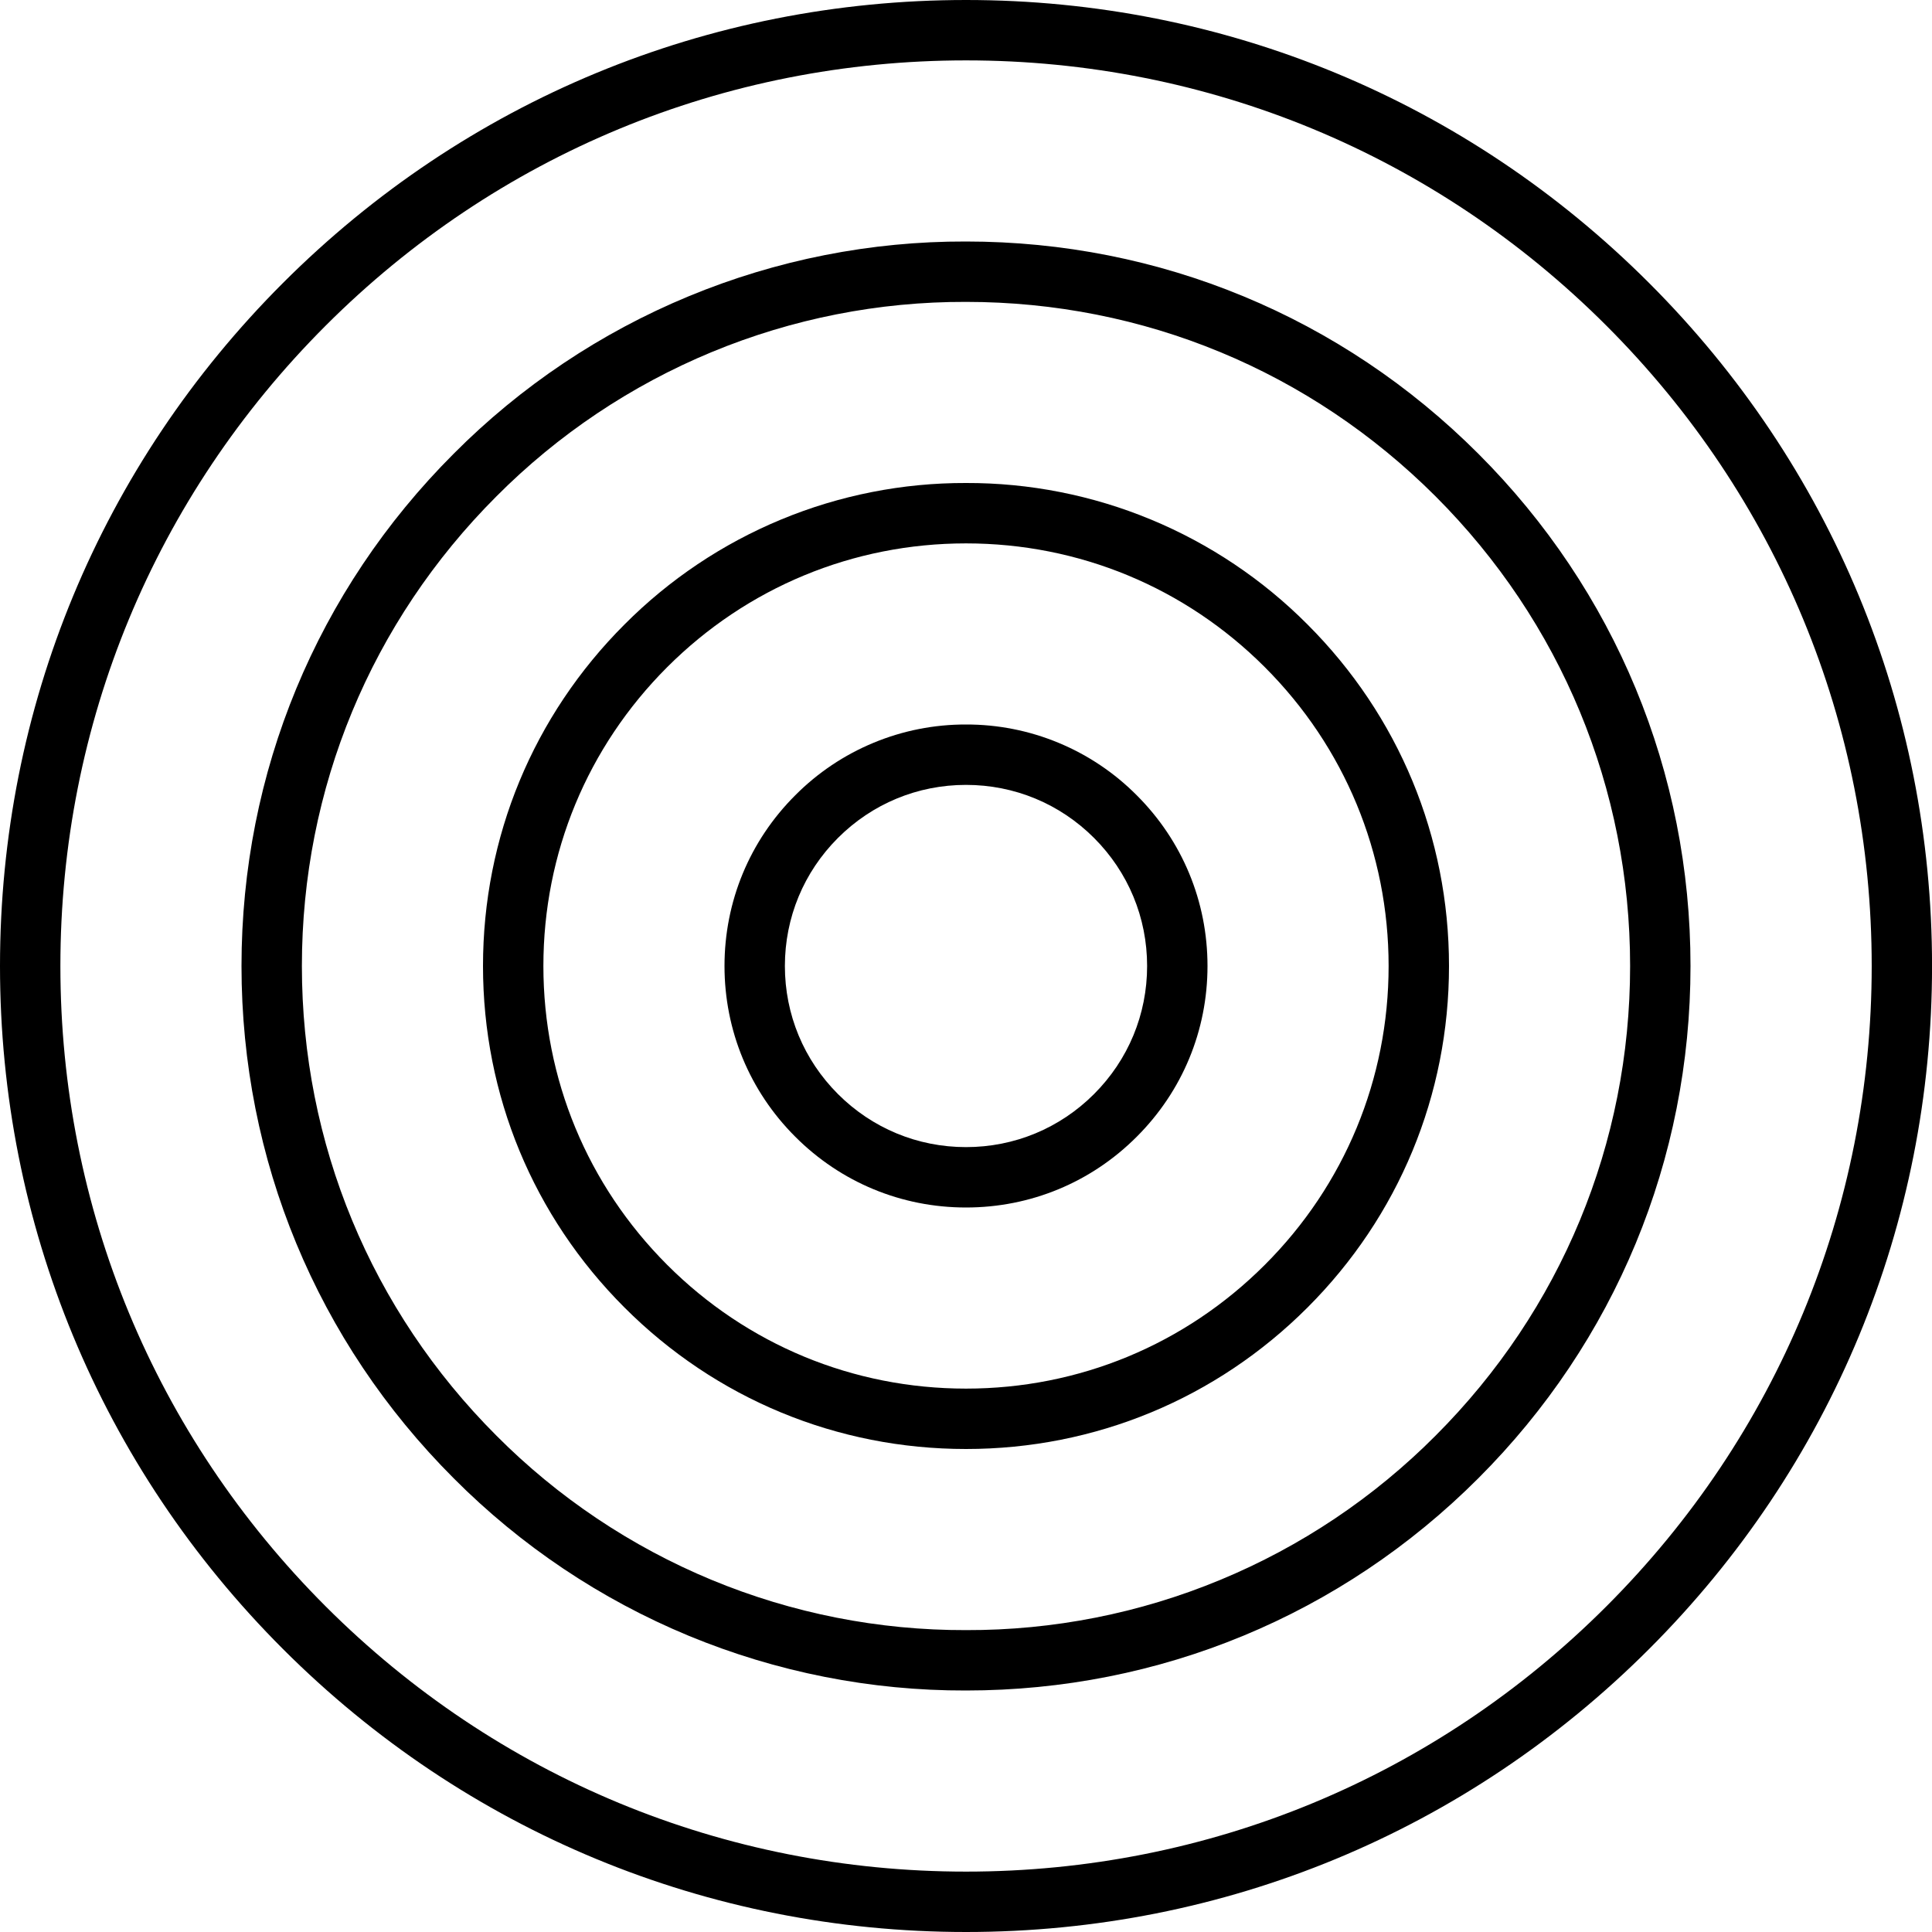 <svg width="43" height="43" viewBox="0 0 43 43" fill="none" xmlns="http://www.w3.org/2000/svg"><g clip-path="url(#clip0_3037_1887)"><path d="M21.501 0C15.758 0 10.359 2.237 6.298 6.298C2.237 10.359 0 15.758 0 21.5C0 27.242 2.237 32.641 6.298 36.702C10.359 40.763 15.758 43 21.501 43C27.243 43 32.642 40.763 36.703 36.702C40.765 32.641 43.001 27.242 43.001 21.5C43.001 15.758 40.765 10.359 36.703 6.298C32.642 2.237 27.243 0 21.501 0ZM35.753 35.752C31.946 39.559 26.884 41.656 21.501 41.656C16.116 41.656 11.055 39.559 7.248 35.752C3.441 31.945 1.344 26.884 1.344 21.5C1.344 16.116 3.441 11.055 7.248 7.248C11.055 3.441 16.116 1.344 21.501 1.344C26.884 1.344 31.946 3.441 35.753 7.248C39.561 11.055 41.658 16.116 41.658 21.5C41.658 26.884 39.561 31.945 35.753 35.752Z" fill="black"/><path d="M21.5 5.375C19.382 5.369 17.283 5.784 15.326 6.595C13.369 7.405 11.592 8.596 10.098 10.098C7.052 13.143 5.375 17.193 5.375 21.5C5.375 25.807 7.052 29.857 10.098 32.902C11.592 34.404 13.369 35.595 15.326 36.406C17.283 37.216 19.382 37.631 21.5 37.625C25.807 37.625 29.857 35.948 32.902 32.902C35.948 29.857 37.625 25.807 37.625 21.5C37.625 17.193 35.948 13.143 32.902 10.098C29.857 7.052 25.807 5.375 21.5 5.375ZM31.952 31.952C30.582 33.329 28.954 34.42 27.16 35.163C25.366 35.907 23.442 36.287 21.5 36.281C19.558 36.287 17.634 35.907 15.84 35.164C14.046 34.42 12.418 33.329 11.048 31.952C8.256 29.159 6.719 25.448 6.719 21.5C6.719 17.552 8.256 13.841 11.048 11.048C12.418 9.671 14.046 8.58 15.84 7.836C17.634 7.093 19.558 6.713 21.5 6.719C25.448 6.719 29.159 8.256 31.952 11.048C34.744 13.841 36.281 17.552 36.281 21.5C36.281 25.448 34.744 29.159 31.952 31.952Z" fill="black"/><path d="M21.5 10.75C20.088 10.746 18.689 11.022 17.384 11.563C16.079 12.104 14.895 12.898 13.899 13.899C11.868 15.929 10.75 18.629 10.75 21.5C10.75 24.371 11.868 27.071 13.899 29.101C15.929 31.132 18.629 32.25 21.5 32.25C24.371 32.25 27.071 31.132 29.101 29.101C31.132 27.071 32.25 24.371 32.25 21.5C32.25 18.629 31.132 15.929 29.101 13.899C28.105 12.898 26.921 12.104 25.616 11.563C24.311 11.022 22.912 10.746 21.5 10.75ZM28.151 28.151C26.375 29.928 24.012 30.906 21.5 30.906C18.988 30.906 16.625 29.928 14.849 28.151C13.073 26.374 12.094 24.012 12.094 21.5C12.094 18.988 13.072 16.626 14.849 14.849C16.626 13.073 18.988 12.094 21.5 12.094C24.012 12.094 26.375 13.072 28.151 14.849C29.927 16.626 30.906 18.988 30.906 21.5C30.906 24.012 29.928 26.375 28.151 28.151Z" fill="black"/><path d="M21.5 16.125C20.794 16.123 20.094 16.261 19.442 16.532C18.79 16.802 18.198 17.199 17.7 17.7C16.684 18.714 16.125 20.064 16.125 21.5C16.125 22.936 16.684 24.286 17.7 25.3C18.714 26.316 20.064 26.875 21.5 26.875C22.936 26.875 24.286 26.316 25.3 25.3C26.316 24.286 26.875 22.936 26.875 21.5C26.875 20.064 26.316 18.714 25.3 17.7C24.802 17.199 24.21 16.802 23.558 16.532C22.906 16.261 22.206 16.123 21.5 16.125ZM24.35 24.35C23.588 25.112 22.577 25.531 21.5 25.531C20.423 25.531 19.412 25.112 18.65 24.35C17.888 23.588 17.469 22.577 17.469 21.5C17.469 20.423 17.888 19.412 18.65 18.65C19.412 17.888 20.423 17.469 21.5 17.469C22.577 17.469 23.588 17.888 24.35 18.65C25.112 19.412 25.531 20.423 25.531 21.5C25.531 22.577 25.112 23.588 24.35 24.35Z" fill="black"/></g><defs><clipPath id="clip0_3037_1887"><rect width="43" height="43" fill="white"/></clipPath></defs></svg>